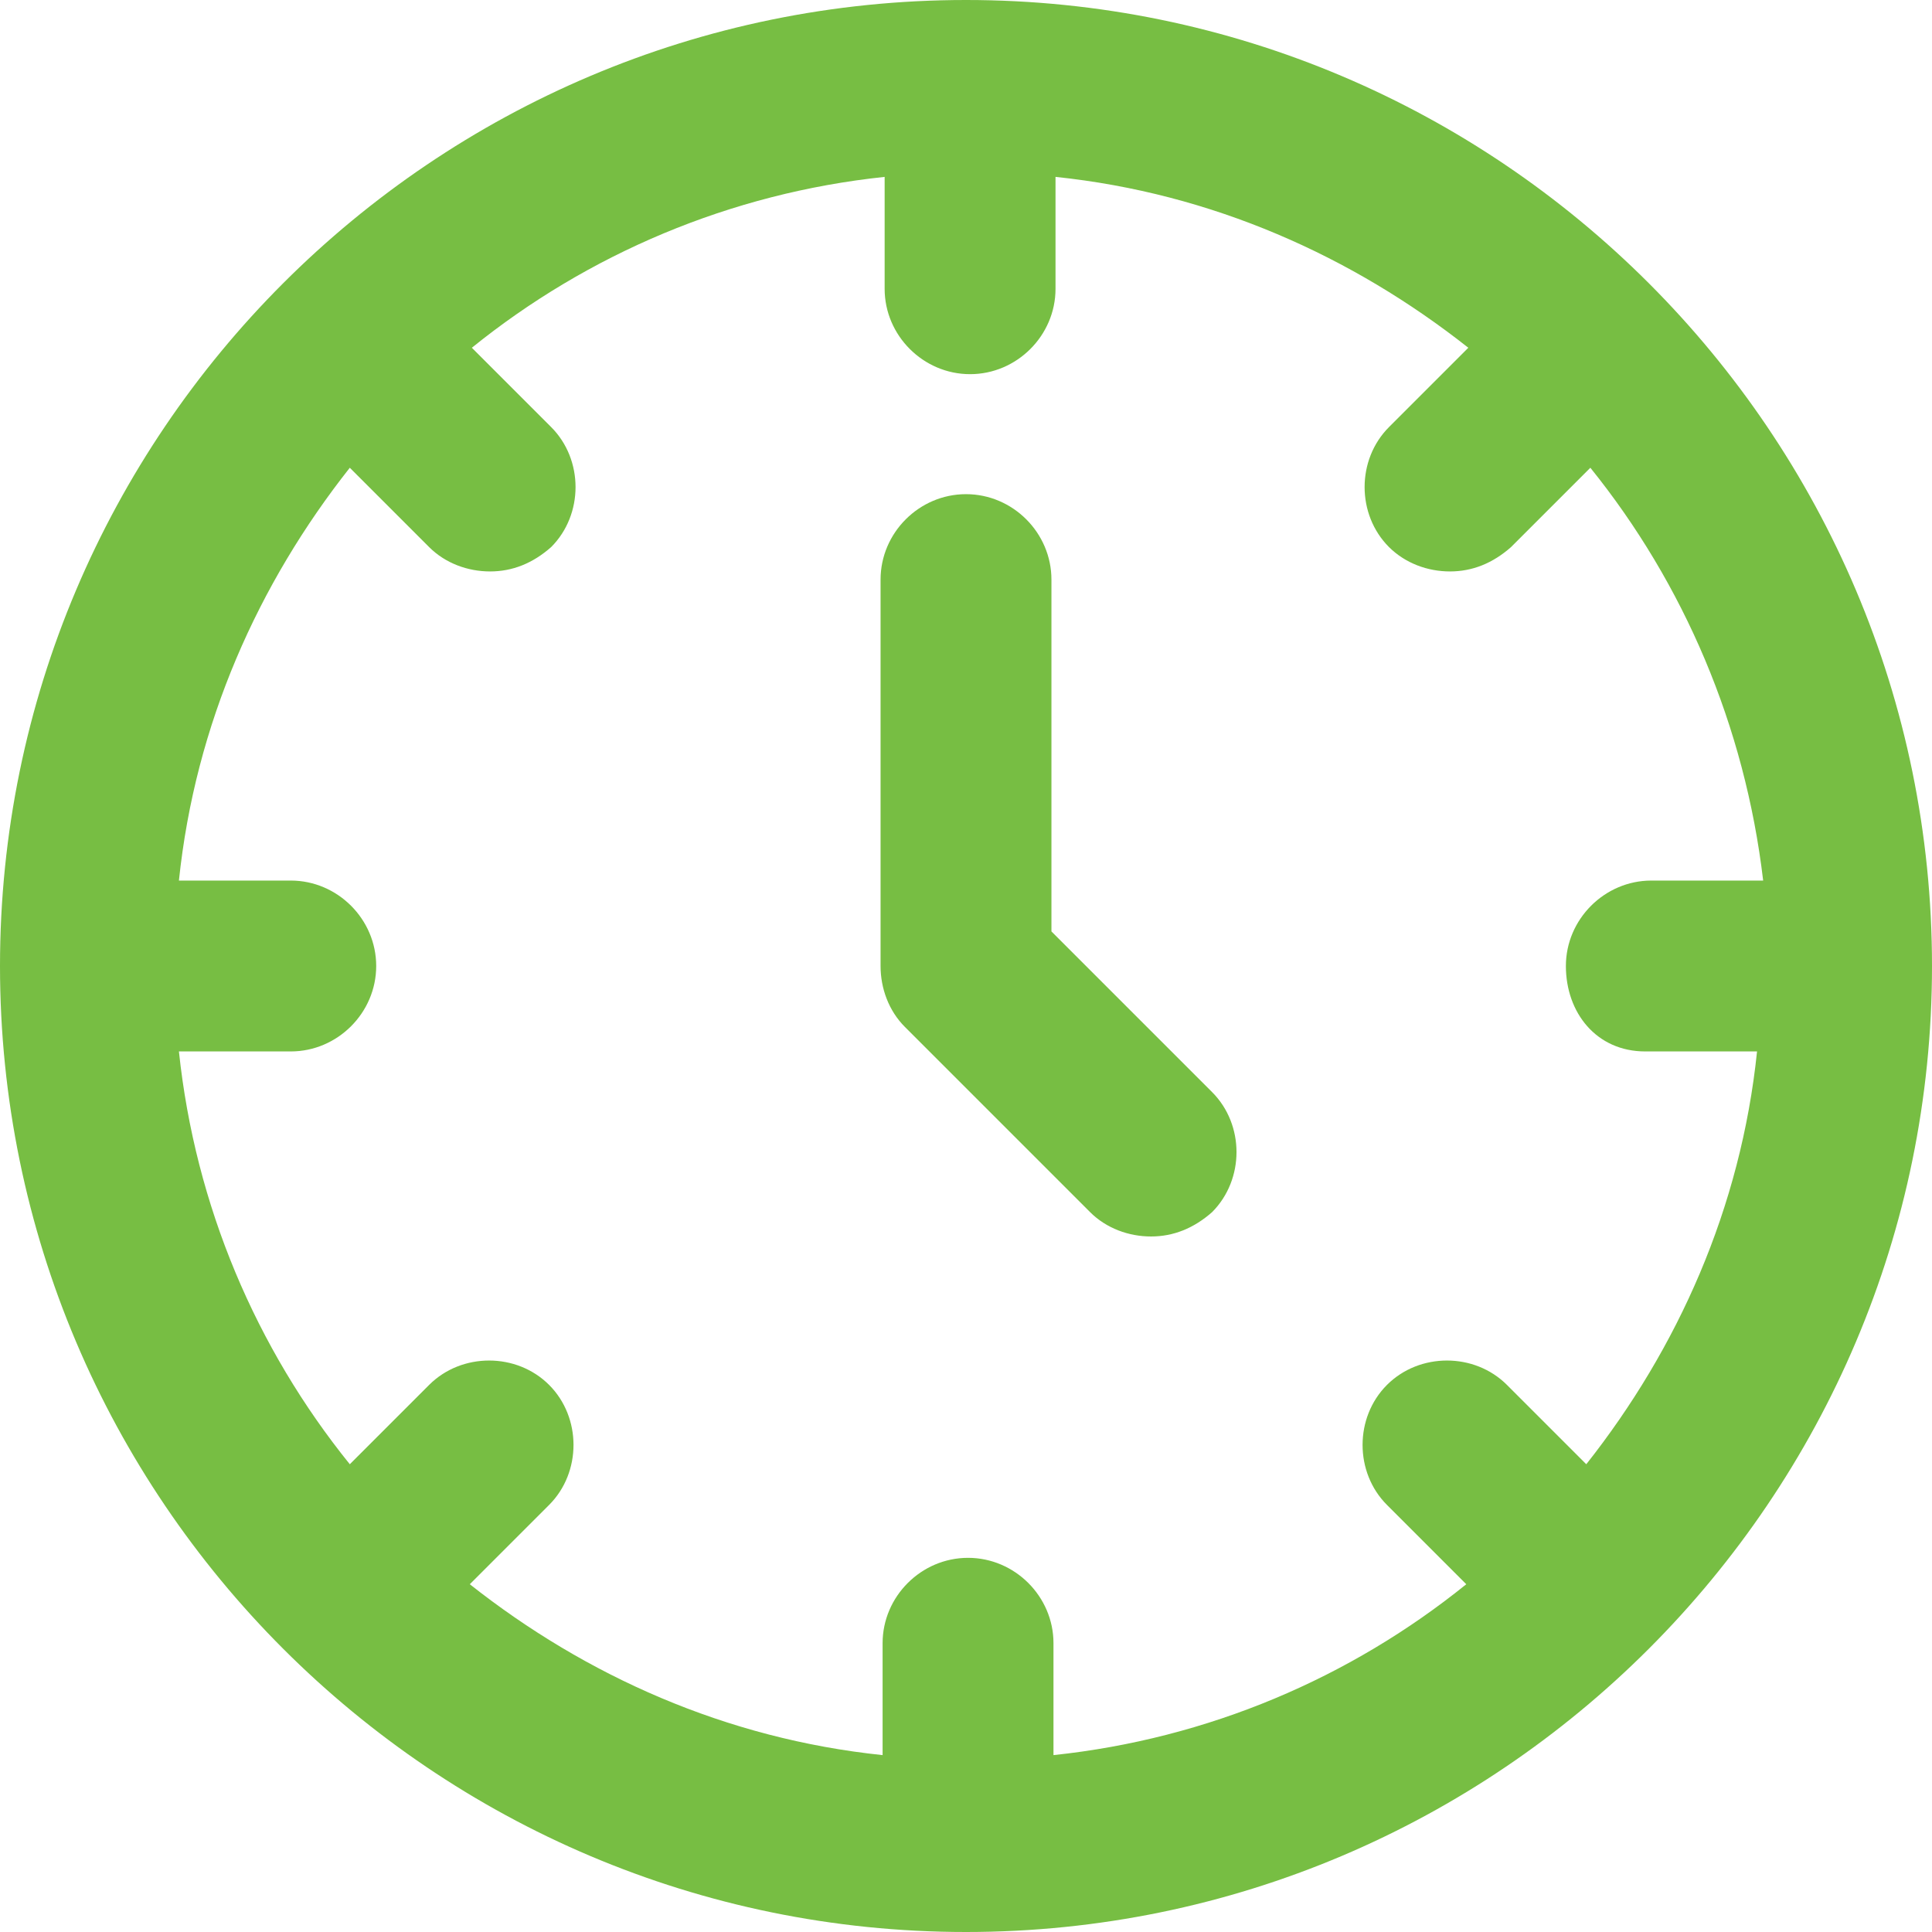 <svg width="18" height="18" viewBox="0 0 18 18" fill="none" xmlns="http://www.w3.org/2000/svg">
<path d="M9 0C4.036 0 0 4.036 0 9C0 13.964 4.036 18 9 18C13.964 18 18 13.964 18 9C18 4.036 13.964 0 9 0ZM15.328 9.796H16.37C16.219 11.255 15.632 12.562 14.779 13.642L14.04 12.903C13.737 12.6 13.225 12.6 12.922 12.903C12.619 13.206 12.619 13.718 12.922 14.021L13.661 14.76C12.581 15.632 11.255 16.2 9.815 16.352V15.309C9.815 14.874 9.455 14.514 9.019 14.514C8.583 14.514 8.223 14.874 8.223 15.309V16.352C6.764 16.2 5.457 15.613 4.377 14.76L5.116 14.021C5.419 13.718 5.419 13.206 5.116 12.903C4.813 12.6 4.301 12.6 3.998 12.903L3.259 13.642C2.387 12.562 1.819 11.236 1.667 9.796H2.709C3.145 9.796 3.505 9.436 3.505 9C3.505 8.564 3.145 8.204 2.709 8.204H1.667C1.819 6.745 2.406 5.438 3.259 4.358L3.998 5.097C4.149 5.248 4.358 5.324 4.566 5.324C4.775 5.324 4.964 5.248 5.135 5.097C5.438 4.794 5.438 4.282 5.135 3.979L4.396 3.24C5.476 2.368 6.802 1.8 8.242 1.648V2.691C8.242 3.126 8.602 3.486 9.038 3.486C9.474 3.486 9.834 3.126 9.834 2.691V1.648C11.293 1.8 12.6 2.387 13.68 3.24L12.941 3.979C12.638 4.282 12.638 4.794 12.941 5.097C13.093 5.248 13.301 5.324 13.509 5.324C13.718 5.324 13.907 5.248 14.078 5.097L14.817 4.358C15.688 5.438 16.257 6.764 16.427 8.204H15.385C14.95 8.204 14.589 8.564 14.589 9C14.589 9.436 14.874 9.796 15.328 9.796Z" fill="#77BE43"/>
<path d="M9.796 8.678V5.4C9.796 4.964 9.436 4.604 9 4.604C8.564 4.604 8.204 4.964 8.204 5.4V9C8.204 9.208 8.28 9.417 8.431 9.568L10.156 11.293C10.307 11.444 10.516 11.52 10.724 11.52C10.932 11.52 11.122 11.444 11.293 11.293C11.596 10.989 11.596 10.478 11.293 10.175L9.796 8.678Z" fill="#77BE43"/>
</svg>
